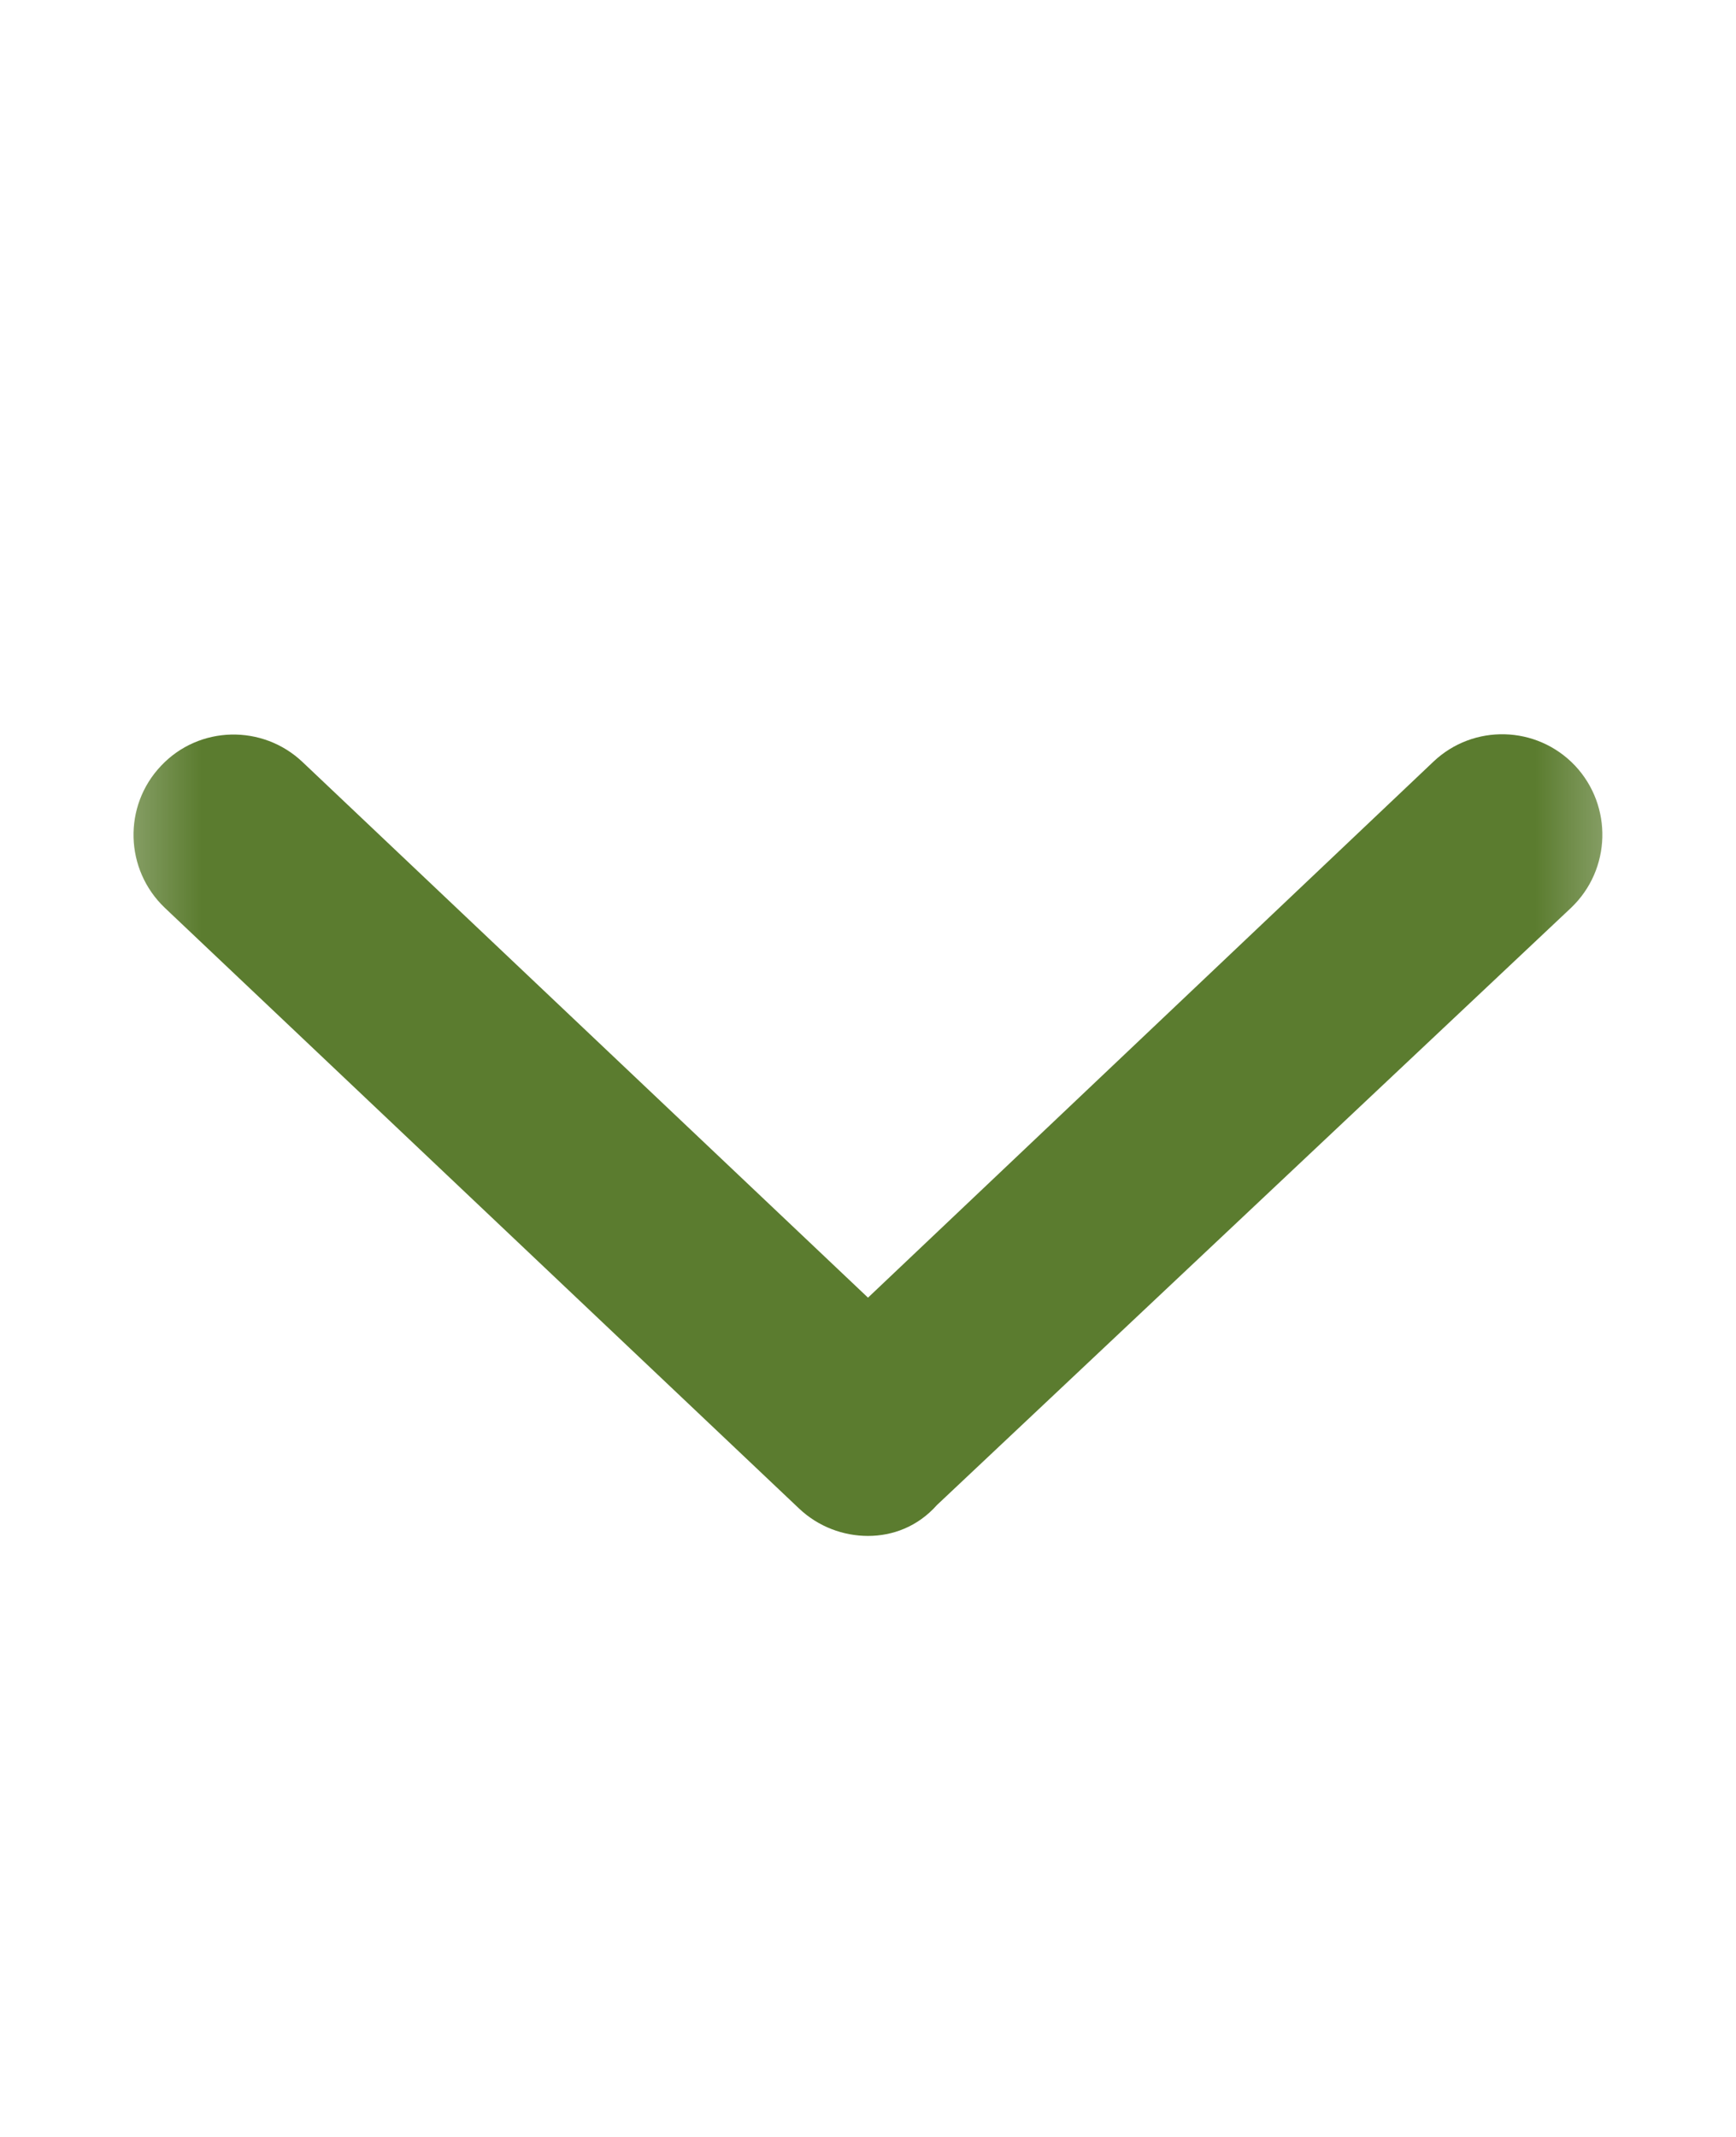<svg width="13" height="16" viewBox="0 0 13 16" fill="none" xmlns="http://www.w3.org/2000/svg">
<mask id="mask0_6823_3866" style="mask-type:luminance" maskUnits="userSpaceOnUse" x="0" y="0" width="13" height="16">
<path d="M12.5 0H0.5V16H12.5V0Z" fill="white"/>
</mask>
<g mask="url(#mask0_6823_3866)">
<path d="M11.765 6.797L7.016 11.269C6.872 11.431 6.684 11.5 6.5 11.5C6.316 11.5 6.129 11.432 5.984 11.295L1.234 6.797C0.933 6.51 0.921 6.035 1.205 5.735C1.49 5.431 1.967 5.422 2.266 5.706L6.5 9.716L10.734 5.703C11.033 5.419 11.508 5.43 11.795 5.733C12.078 6.035 12.066 6.51 11.765 6.797Z" fill="#5B7C2F"/>
</g>
</svg>
